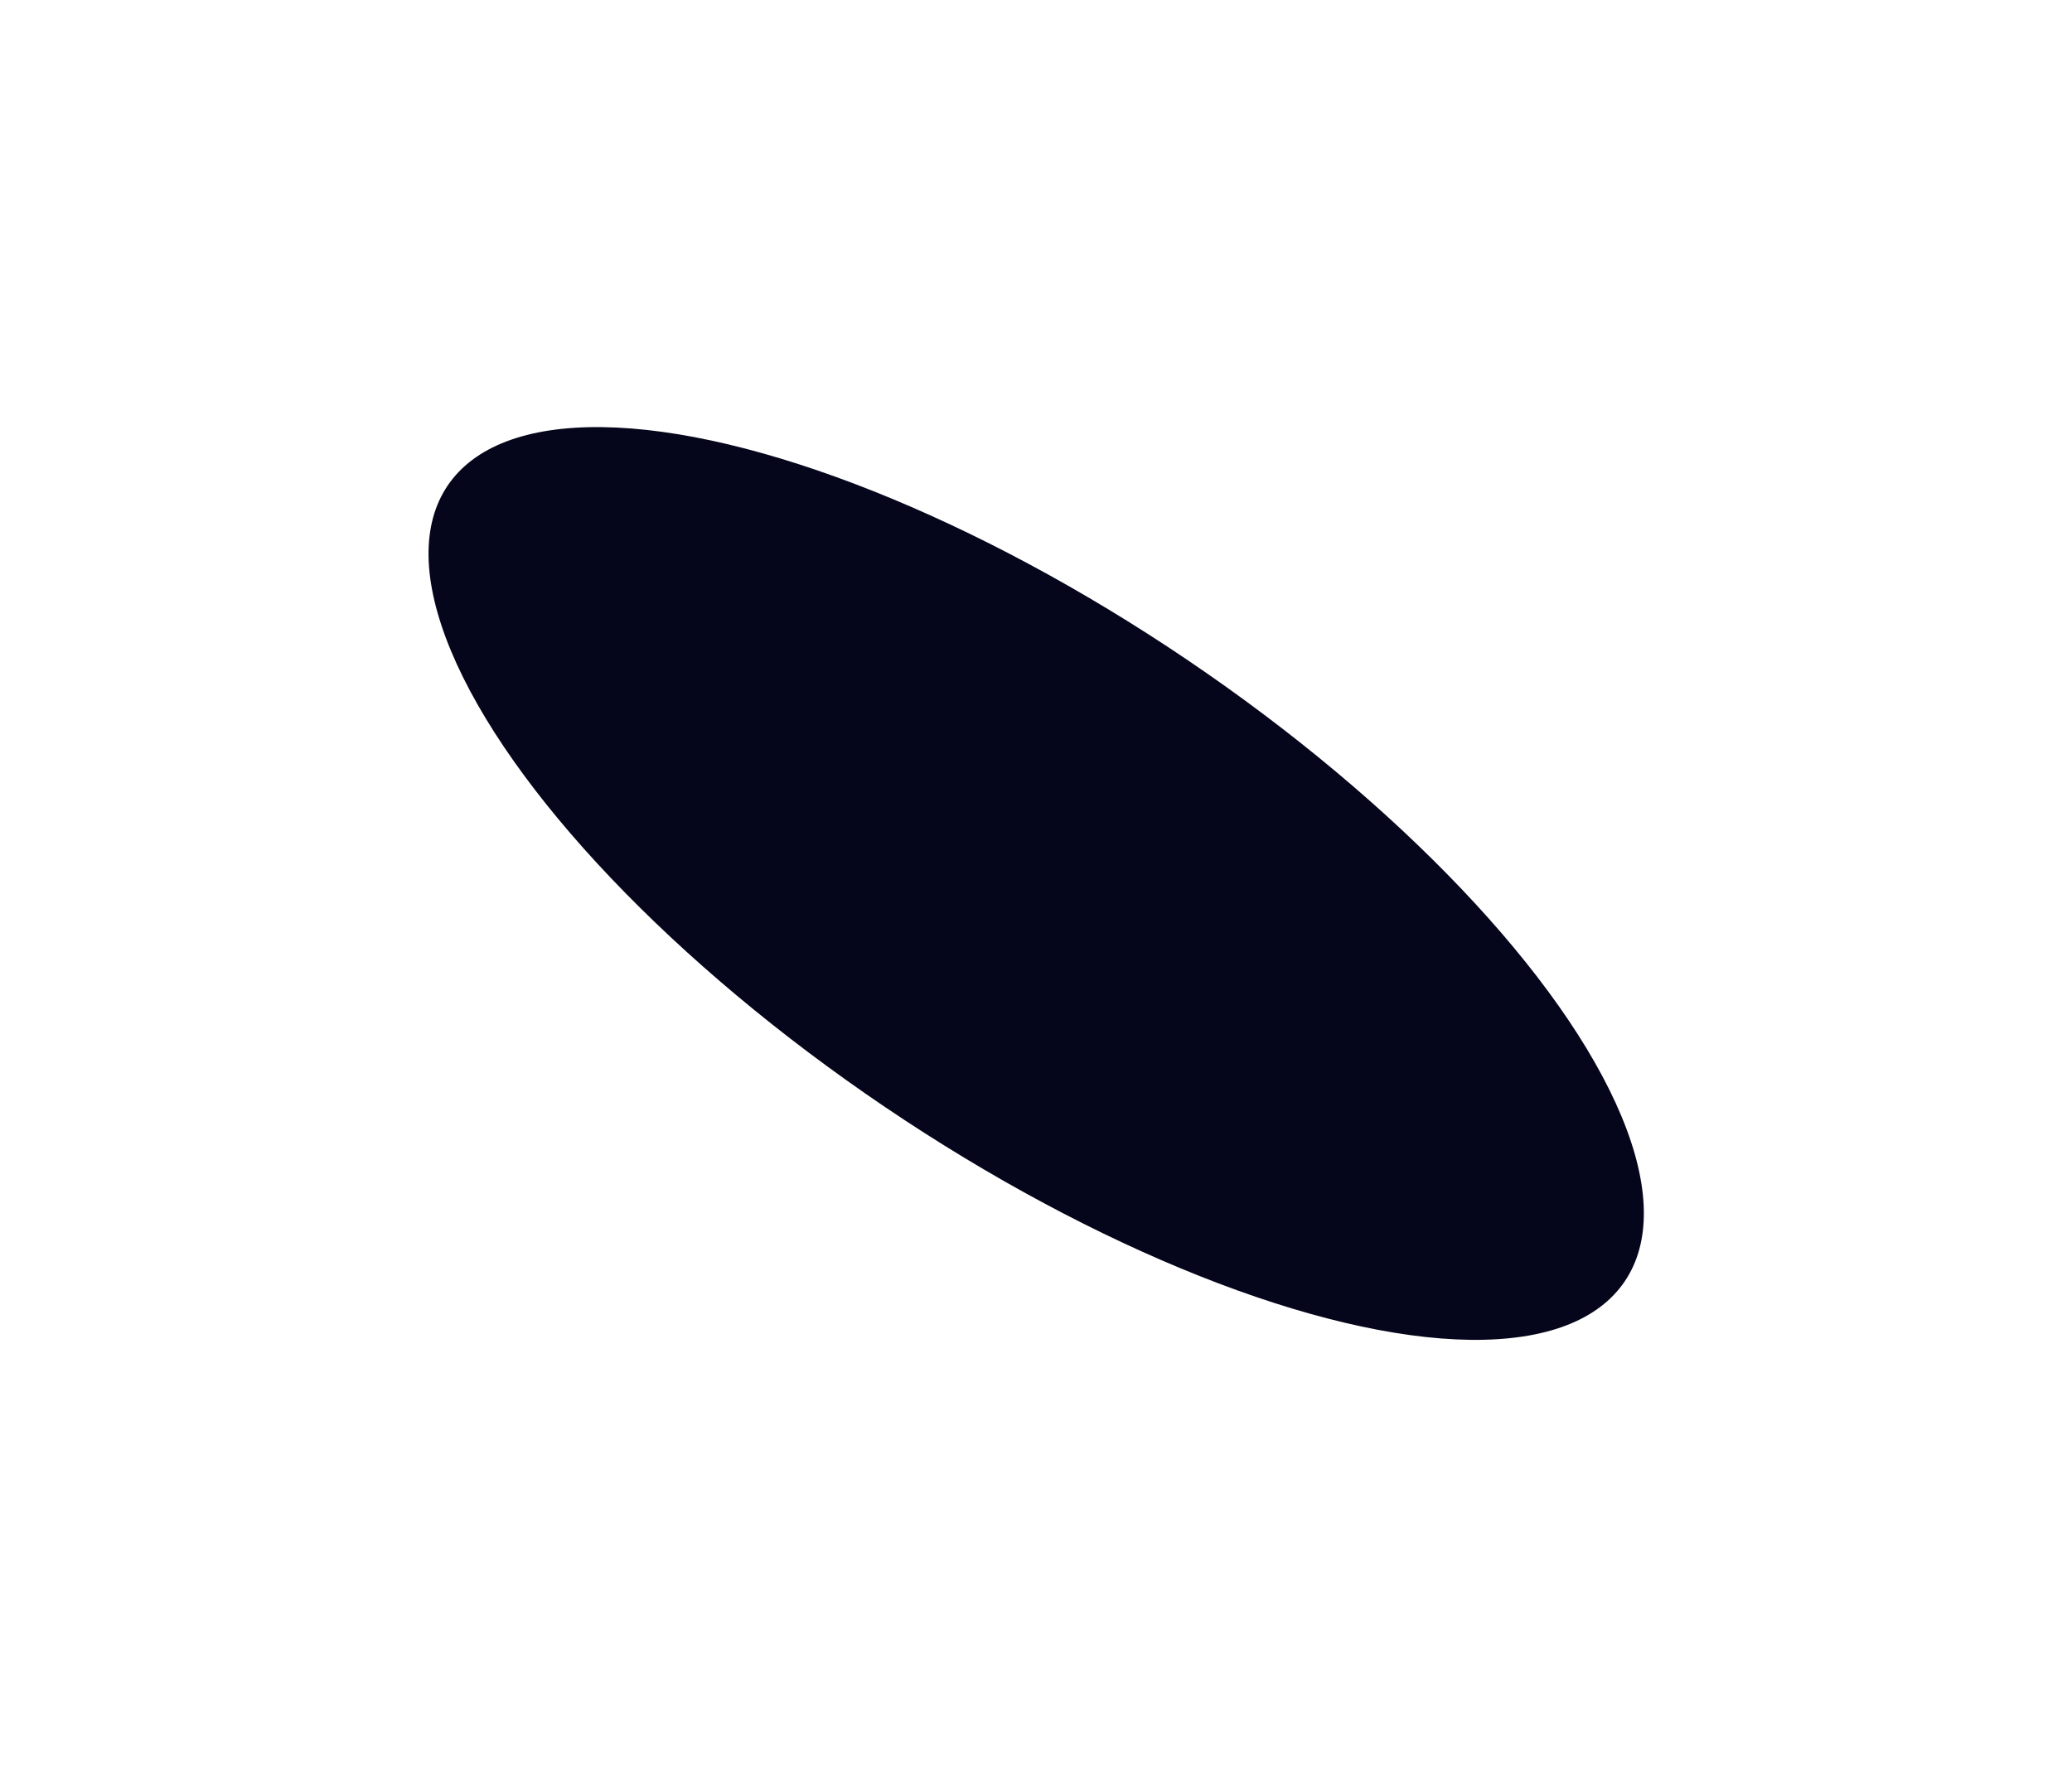 <?xml version="1.0" encoding="UTF-8"?> <svg xmlns="http://www.w3.org/2000/svg" width="664" height="567" viewBox="0 0 664 567" fill="none"><g filter="url(#filter0_f_30_15)"><ellipse cx="332.062" cy="283.2" rx="86.5" ry="227.684" transform="rotate(124.069 332.062 283.2)" fill="#05061B"></ellipse></g><defs><filter id="filter0_f_30_15" x="0.584" y="0.178" width="662.956" height="566.042" filterUnits="userSpaceOnUse" color-interpolation-filters="sRGB"><feFlood flood-opacity="0" result="BackgroundImageFix"></feFlood><feBlend mode="normal" in="SourceGraphic" in2="BackgroundImageFix" result="shape"></feBlend><feGaussianBlur stdDeviation="68.35" result="effect1_foregroundBlur_30_15"></feGaussianBlur></filter></defs></svg> 